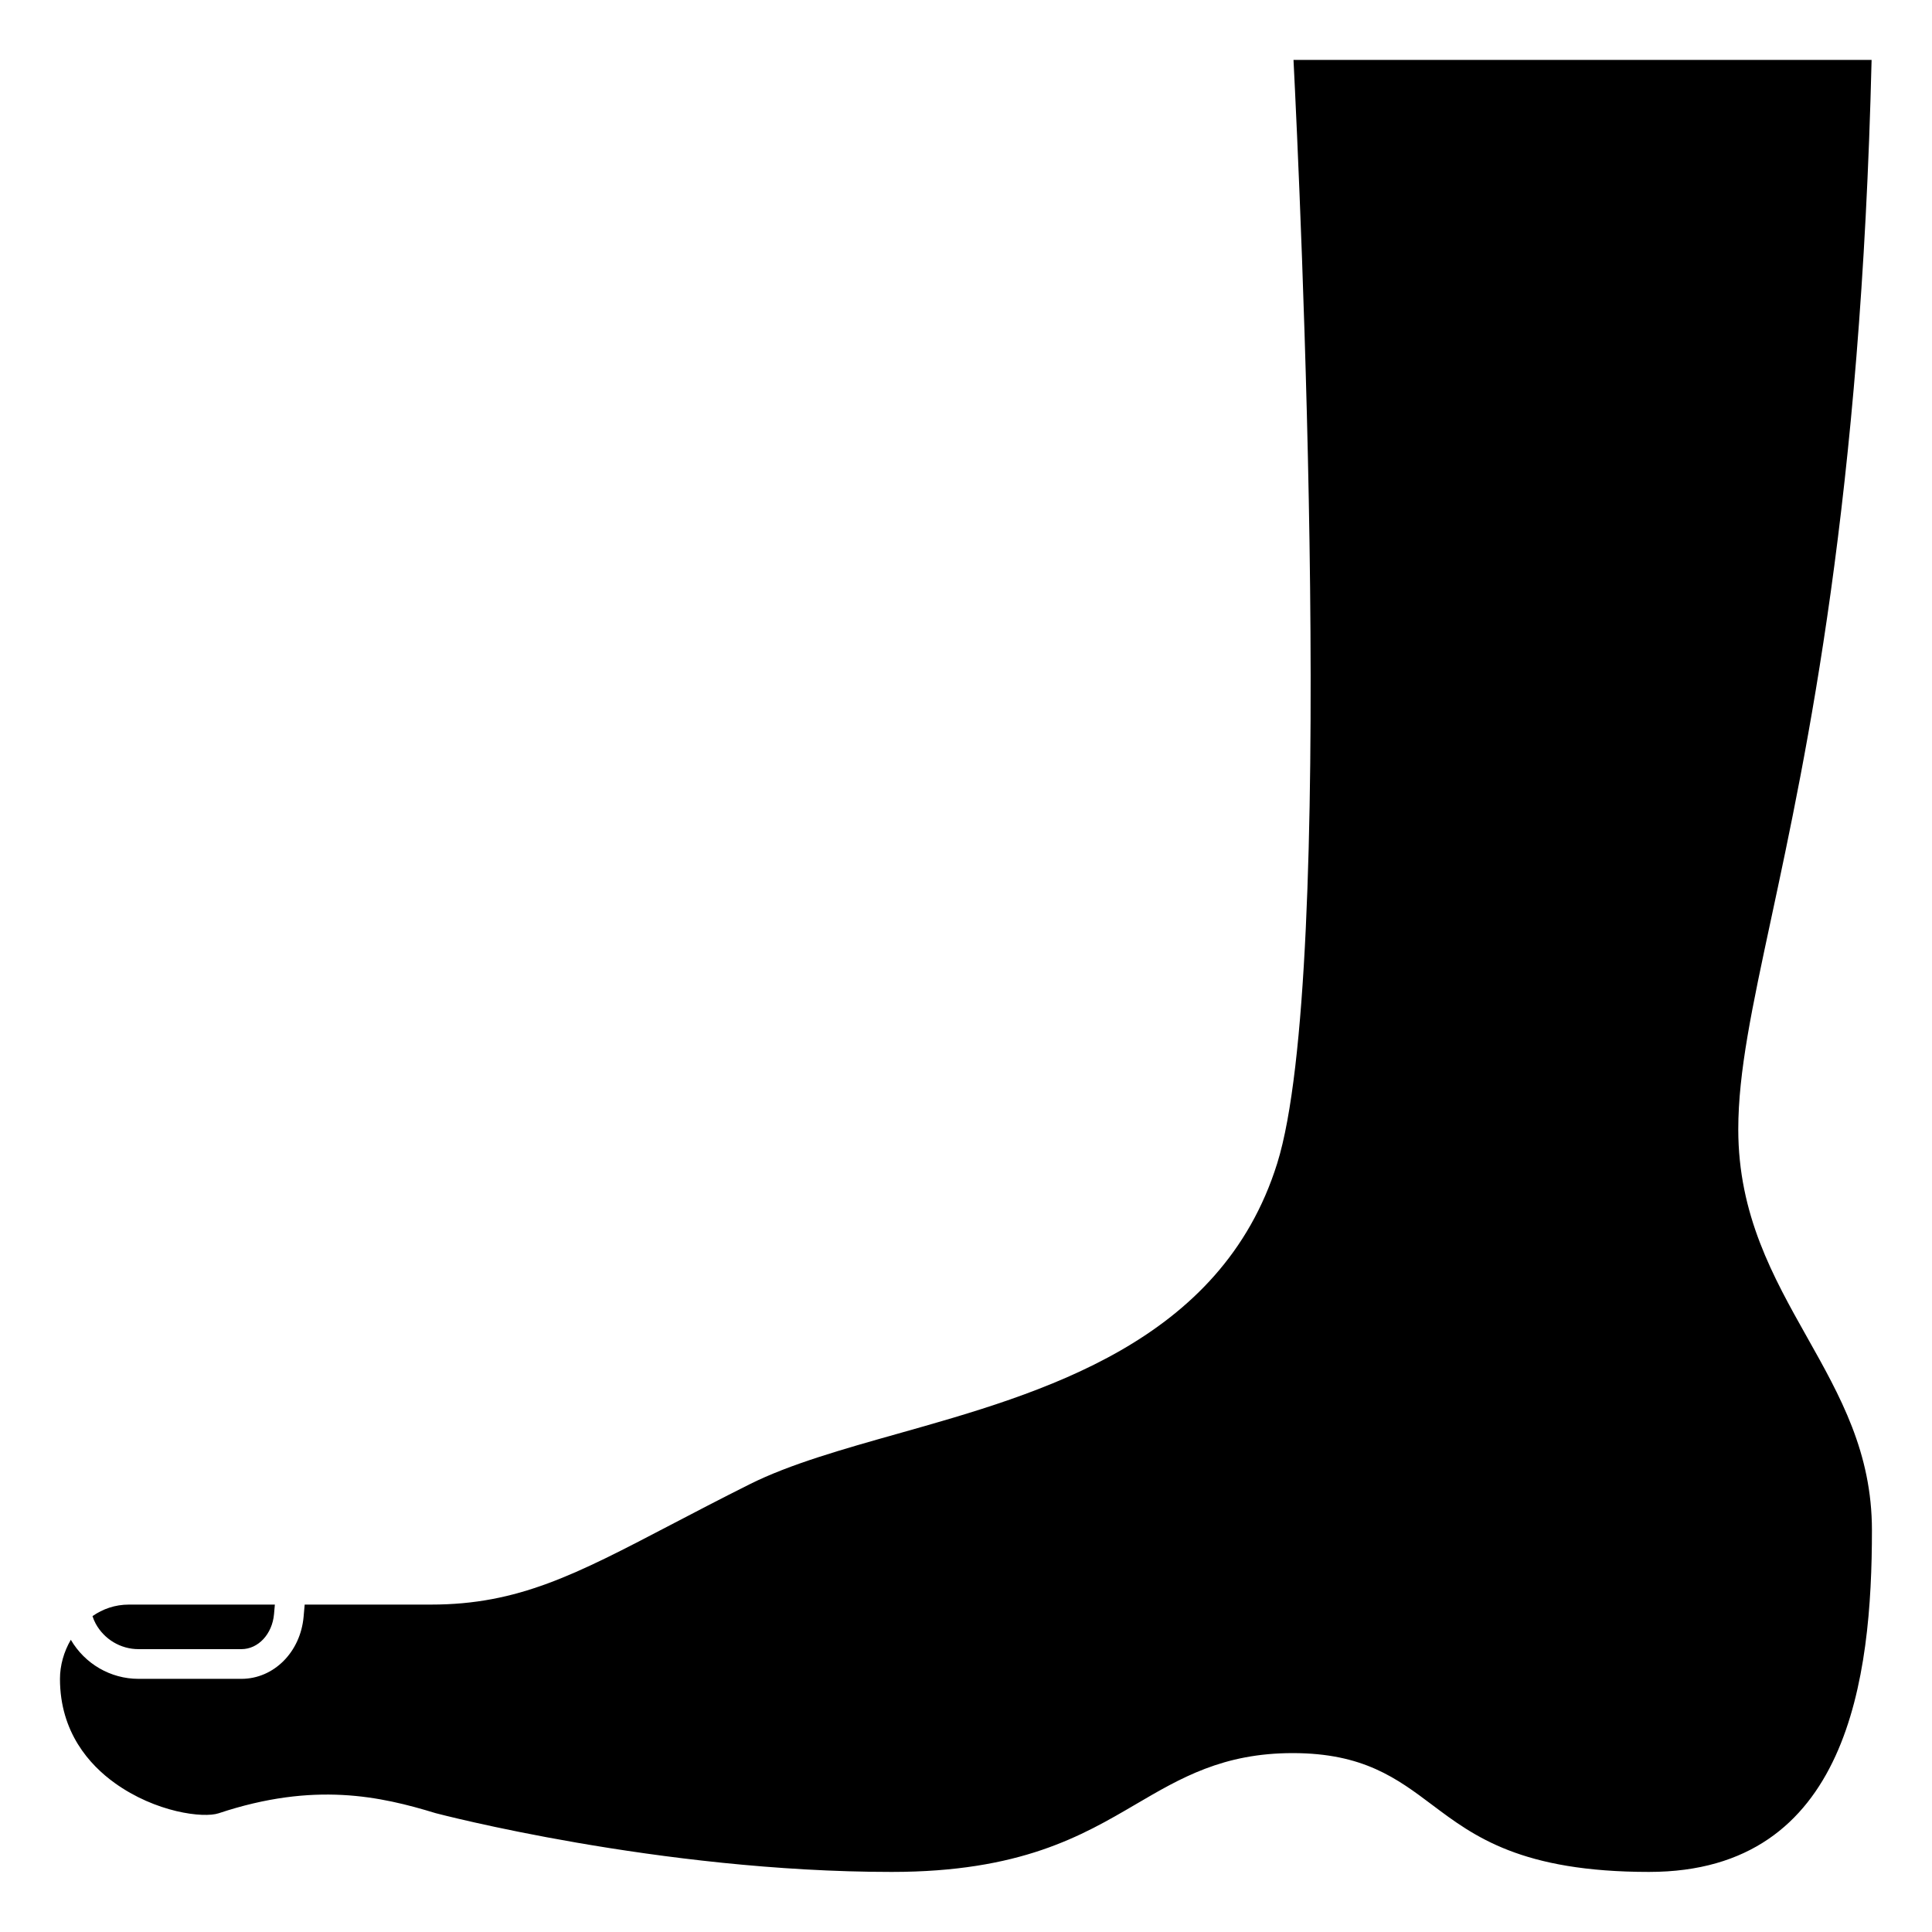 <?xml version="1.0" encoding="UTF-8"?>
<!-- Uploaded to: ICON Repo, www.svgrepo.com, Generator: ICON Repo Mixer Tools -->
<svg fill="#000000" width="800px" height="800px" version="1.1" viewBox="144 144 512 512" xmlns="http://www.w3.org/2000/svg">
 <path d="m216.84 569.23-0.219 2.519c-0.469 5.297-4.18 9.289-8.641 9.289h-27.289c-4.711 0-9.059-2.59-11.332-6.75-0.34-0.621-0.613-1.281-0.848-2 2.719-1.891 5.977-3.055 9.648-3.055h38.68zm364.21 70.848c-33.859 0-46.379-9.406-57.422-17.703-9.434-7.09-18.352-13.785-37.043-13.785-18.449 0-29.664 6.574-41.539 13.531-14.355 8.414-30.629 17.957-64.73 17.957-61.699 0-120.42-15.457-120.87-15.574-14.508-4.426-32.105-8.43-57.496 0.031-4.023 1.34-16.691-0.195-27.582-8.047-6.606-4.758-14.473-13.398-14.473-27.578 0-3.547 1.023-7.184 2.875-10.352 3.731 6.387 10.527 10.352 17.926 10.352h27.285c8.566 0 15.652-7.082 16.48-16.473l0.285-3.207h33.547c23.035 0 38.262-7.957 63.496-21.148 6.227-3.254 13.105-6.848 20.918-10.758 10.641-5.32 24.551-9.242 39.273-13.395 38.164-10.762 85.656-24.156 100.49-71.609 15.812-50.594 6.004-259.21 4.324-292.44h153.2c-2.82 116.58-17.129 183.32-26.633 227.65-5.051 23.566-8.699 40.594-8.699 55.746 0 22.68 9.262 39.145 18.215 55.066 8.848 15.73 17.207 30.586 17.207 51.207 0 38.863-6.117 90.527-59.039 90.527z"/>
</svg>